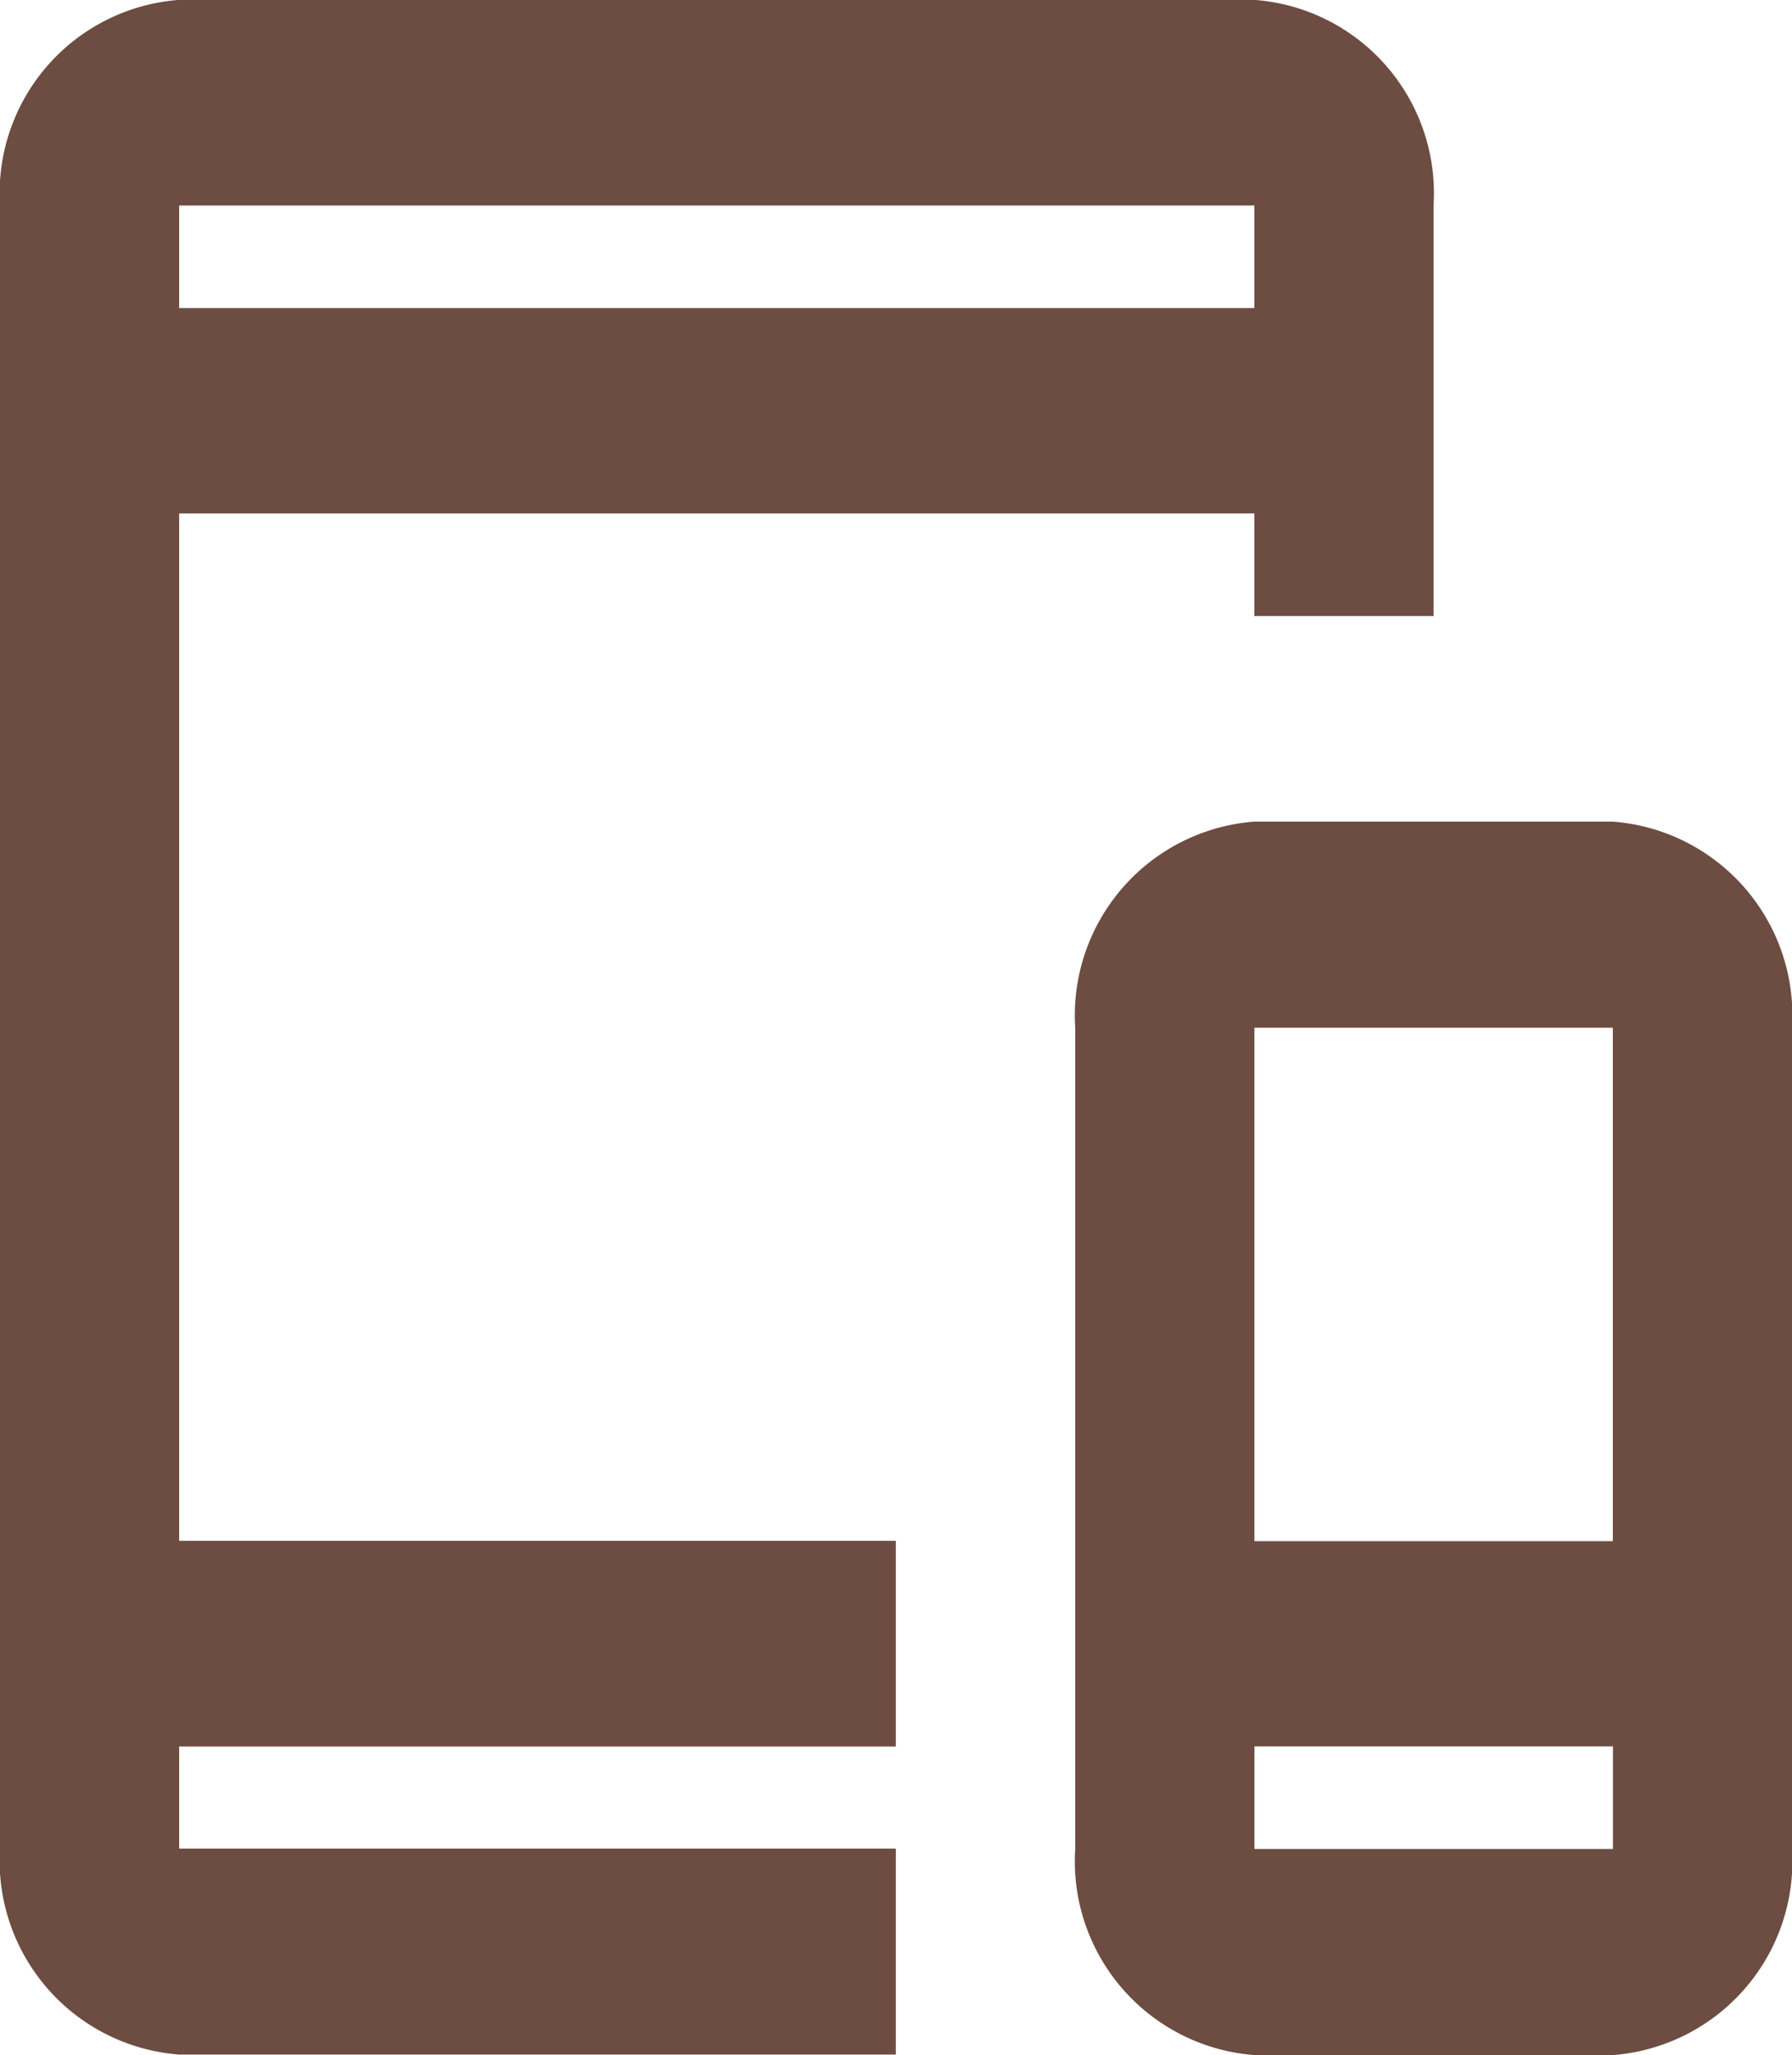 <svg id="supports-marketing-ec" xmlns="http://www.w3.org/2000/svg" width="32.606" height="37.38" viewBox="0 0 32.606 37.38">
  <path id="Tracé_2020" data-name="Tracé 2020" d="M474.3,8194.587H461.26v-1.857H474.3v-3.741H461.26V8170.3h19.563v1.867h3.261V8164.7a3.527,3.527,0,0,0-3.261-3.74H461.26A3.527,3.527,0,0,0,458,8164.7v29.885a3.536,3.536,0,0,0,3.261,3.749H474.3ZM461.26,8164.7h19.563v1.866H461.26Z" transform="translate(-458 -8160.962)" fill="#6d4c41"/>
  <path id="Tracé_2021" data-name="Tracé 2021" d="M479.782,8168.958H473.26a3.535,3.535,0,0,0-3.26,3.749v14.938a3.535,3.535,0,0,0,3.26,3.749h6.521a3.535,3.535,0,0,0,3.261-3.749v-14.938A3.535,3.535,0,0,0,479.782,8168.958Zm0,3.749v9.339H473.26v-9.339Zm-6.521,14.938v-1.866h6.523v1.866Z" transform="translate(-450.436 -8154.013)" fill="#6d4c41"/>
</svg>
